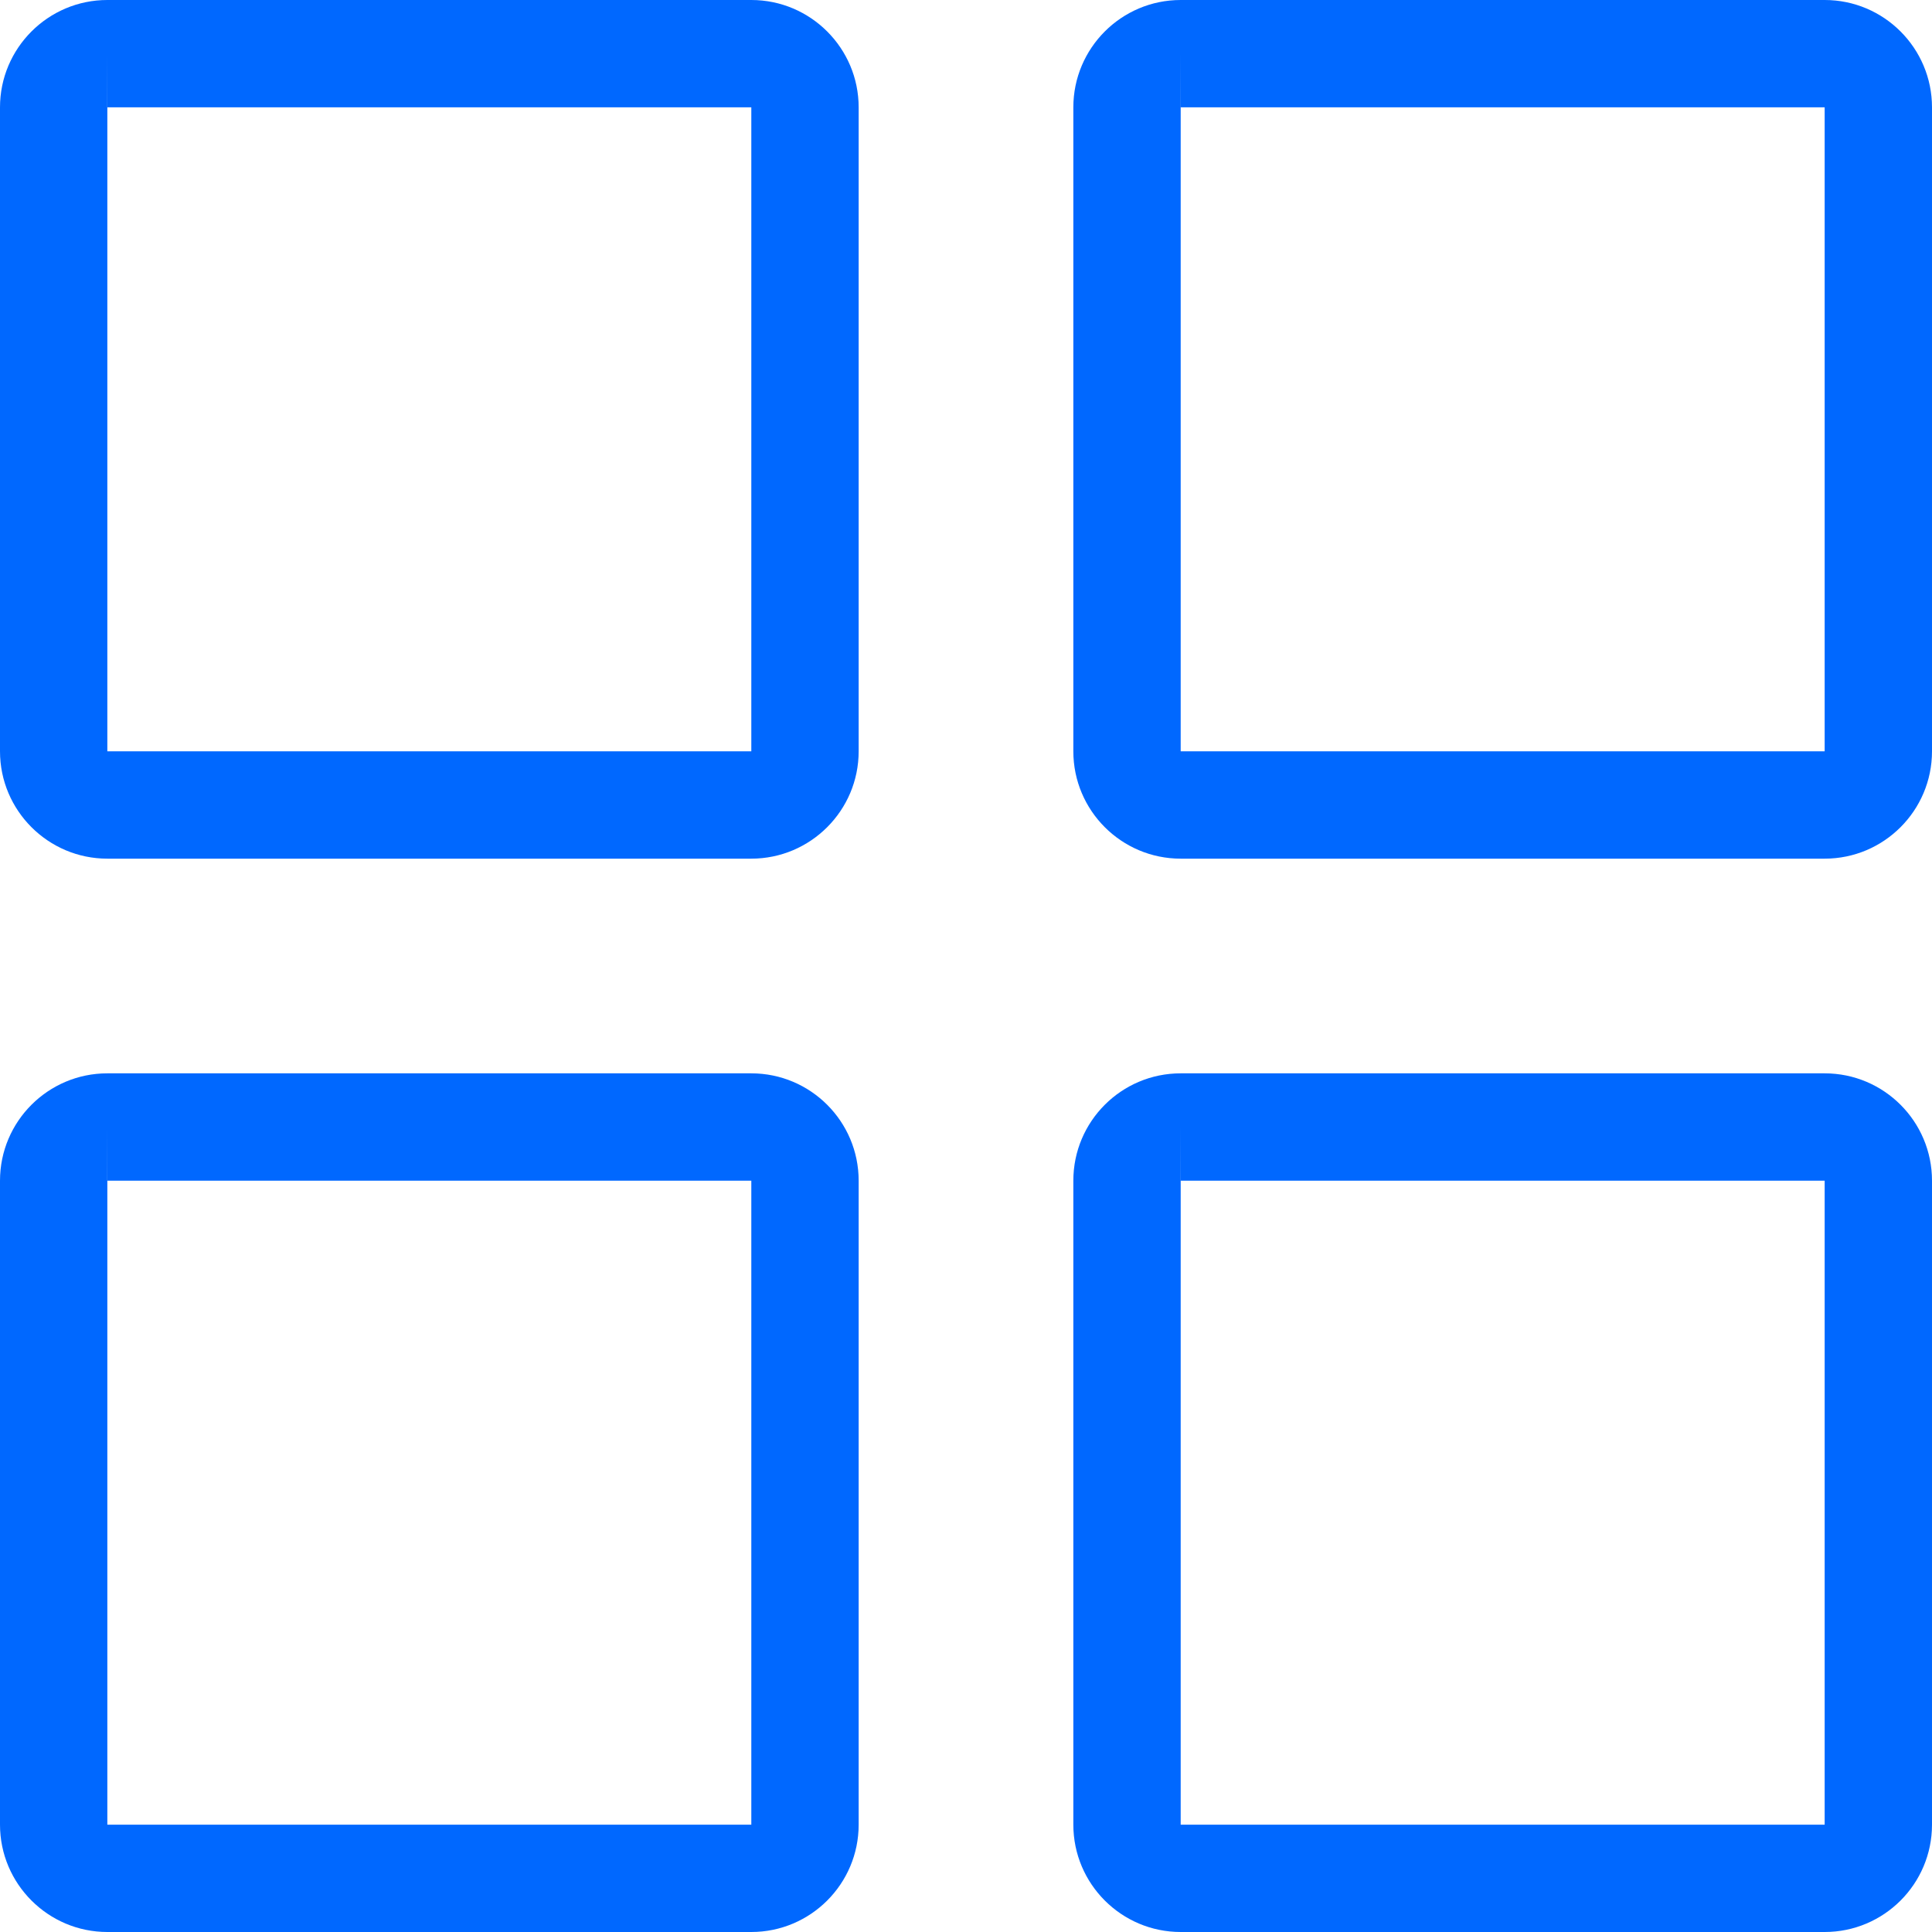 <svg width="25" height="25" viewBox="0 0 25 25" fill="none" xmlns="http://www.w3.org/2000/svg">
<path d="M9.722 11.111H1.389C0.623 11.111 0 10.488 0 9.722V1.389C0 0.623 0.623 0 1.389 0H9.722C10.488 0 11.111 0.623 11.111 1.389V9.722C11.111 10.488 10.488 11.111 9.722 11.111ZM1.389 1.389V9.722H9.722V1.389H1.389ZM1.389 0.694L1.388 1.389H1.389V0.694Z" fill="#0068FF"/>
<path d="M23.611 11.111H15.278C14.511 11.111 13.889 10.488 13.889 9.722V1.389C13.889 0.623 14.511 0 15.278 0H23.611C24.378 0 25 0.623 25 1.389V9.722C25 10.488 24.378 11.111 23.611 11.111ZM15.278 1.389V9.722H23.611V1.389H15.278ZM15.278 0.694L15.277 1.389H15.278V0.694Z" fill="#0068FF"/>
<path d="M23.611 25H15.278C14.511 25 13.889 24.377 13.889 23.611V15.278C13.889 14.511 14.511 13.889 15.278 13.889H23.611C24.378 13.889 25 14.511 25 15.278V23.611C25 24.378 24.378 25 23.611 25ZM15.278 15.278V23.611H23.611V15.278H15.278ZM15.278 14.583L15.277 15.278H15.278V14.583Z" fill="#0068FF"/>
<path d="M9.722 25H1.389C0.623 25 0 24.377 0 23.611V15.278C0 14.511 0.623 13.889 1.389 13.889H9.722C10.488 13.889 11.111 14.511 11.111 15.278V23.611C11.111 24.378 10.488 25 9.722 25ZM1.389 15.278V23.611H9.722V15.278H1.389ZM1.389 14.583L1.388 15.278H1.389V14.583Z" fill="#0068FF"/>
</svg>
